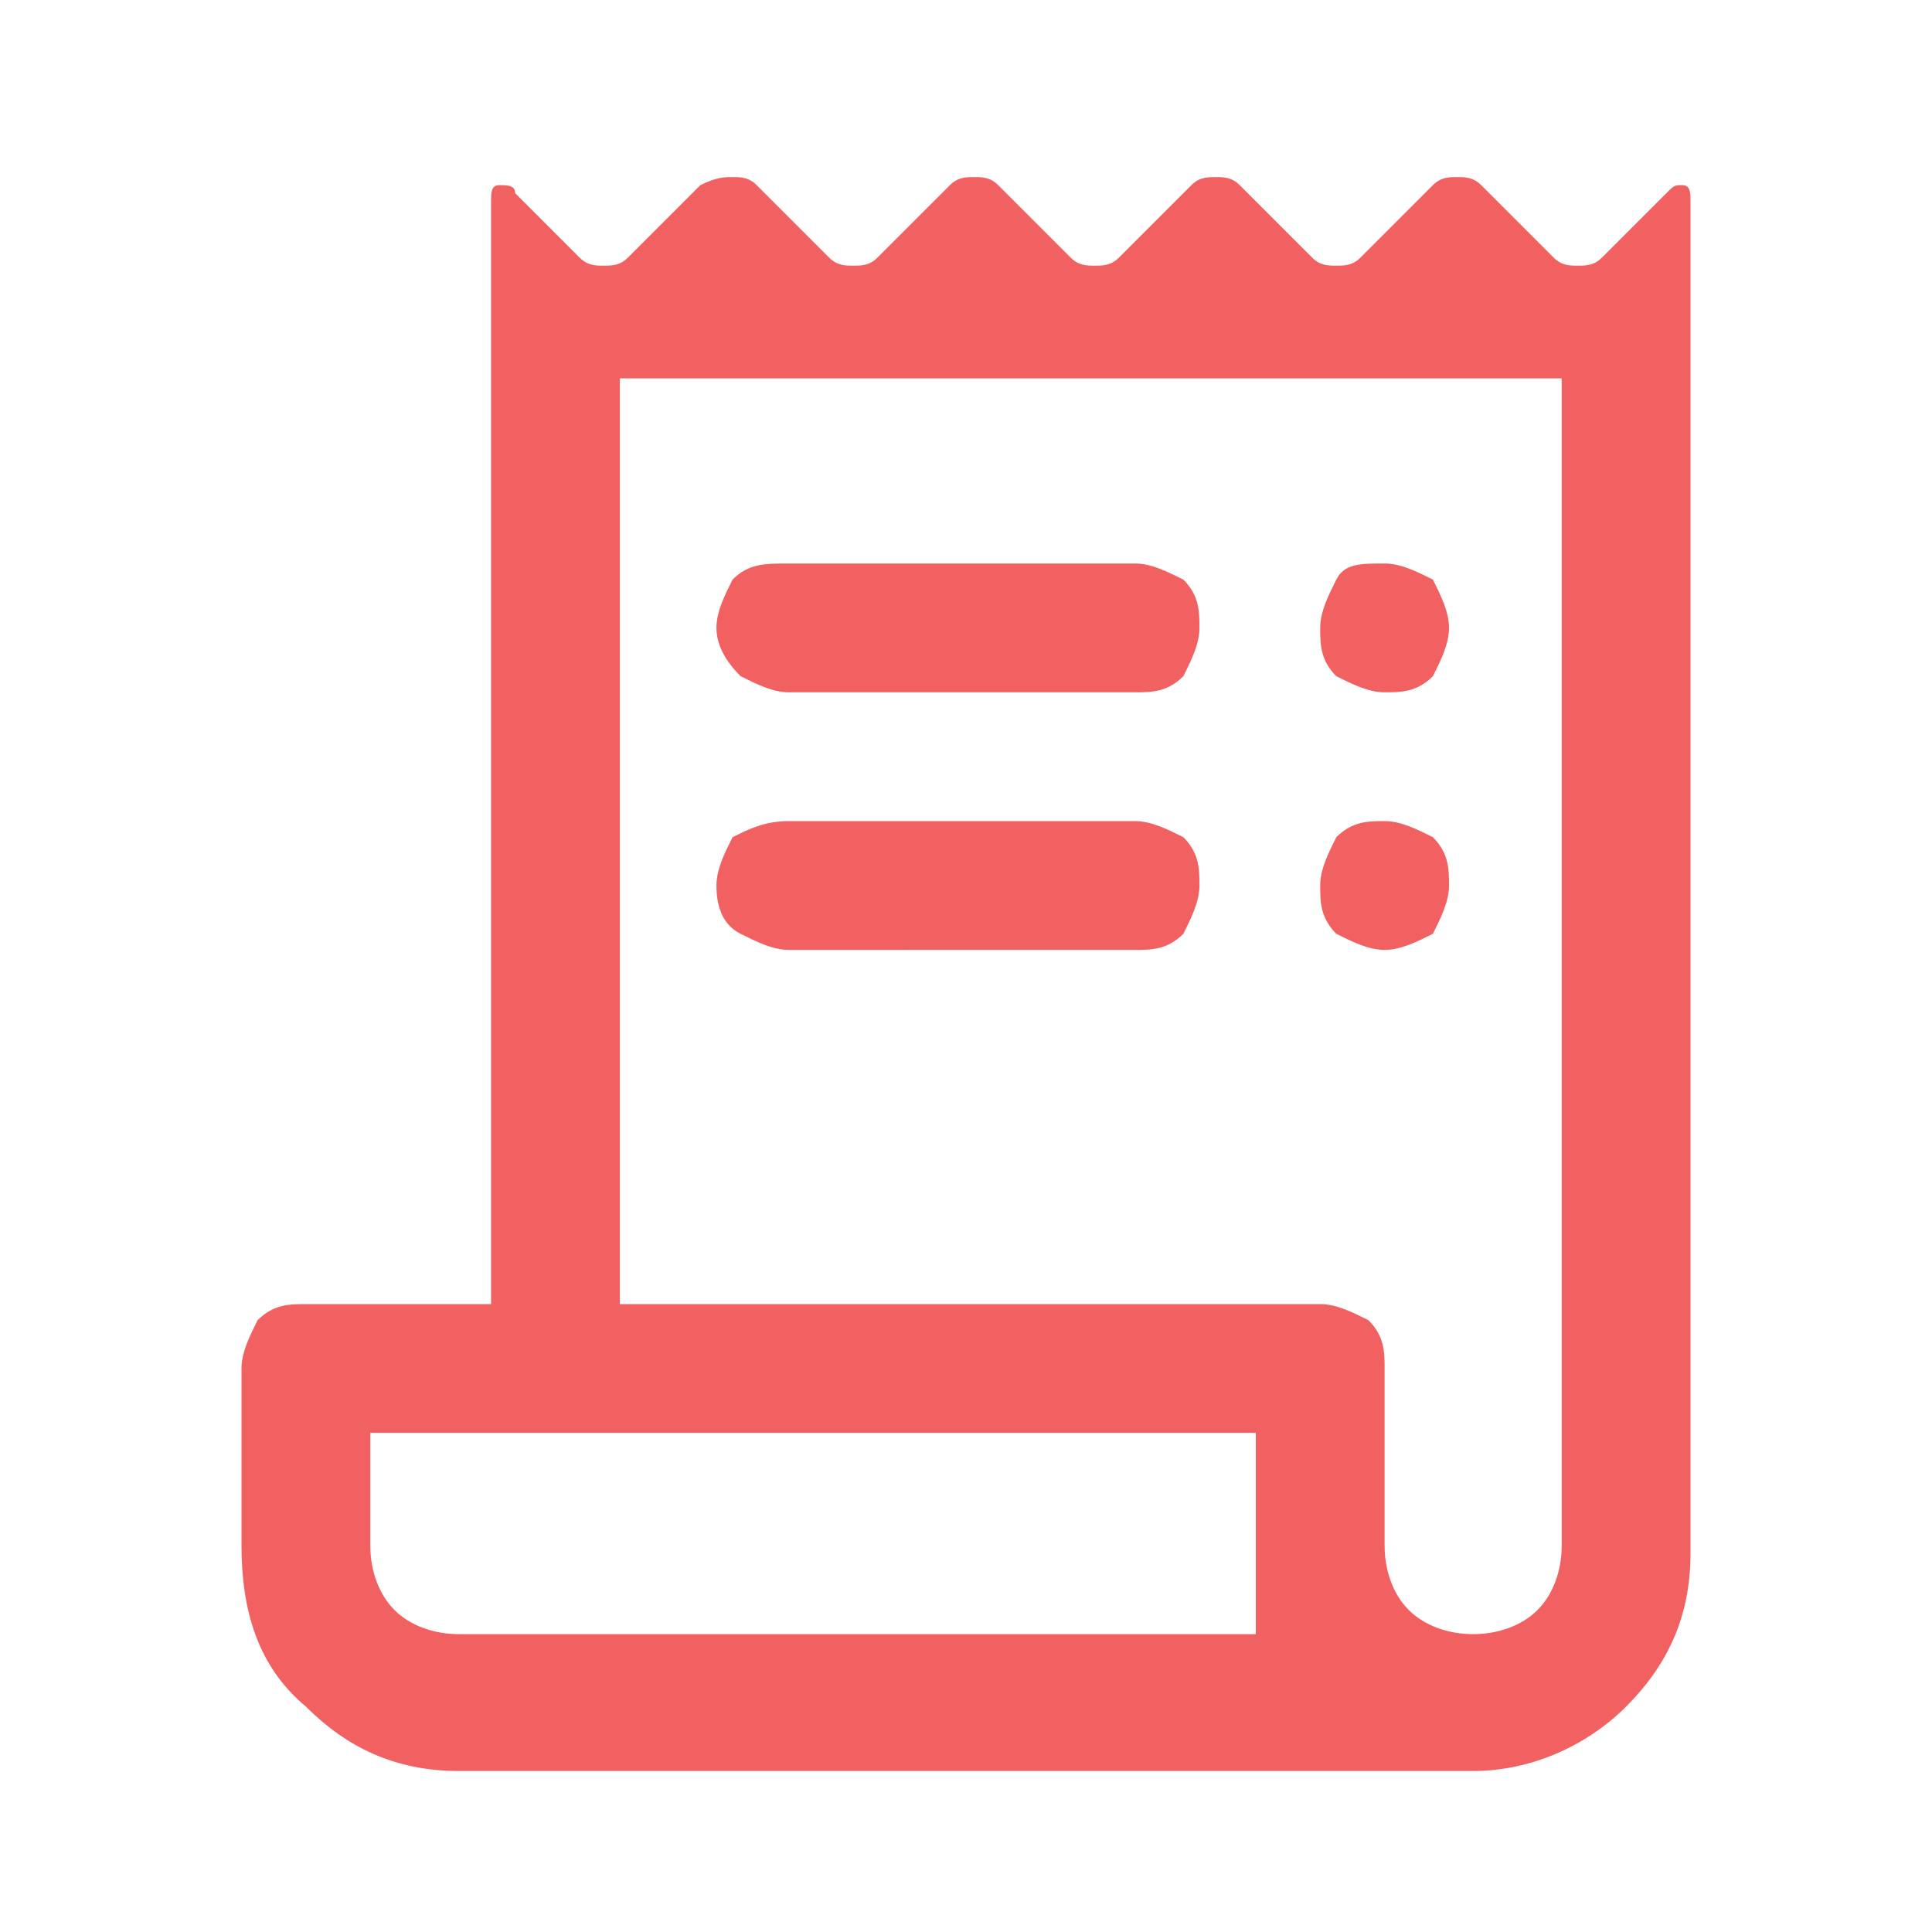 <?xml version="1.0" encoding="utf-8"?>
<!-- Generator: Adobe Illustrator 27.8.1, SVG Export Plug-In . SVG Version: 6.00 Build 0)  -->
<svg version="1.1" id="Ebene_1" xmlns="http://www.w3.org/2000/svg" xmlns:xlink="http://www.w3.org/1999/xlink" x="0px" y="0px"
	 viewBox="0 0 24 24" style="enable-background:new 0 0 24 24;" xml:space="preserve">
<style type="text/css">
	.st0{fill:#F26161;}
</style>
<path class="st0" d="M5.7,22c-0.8,0-1.4-0.3-1.9-0.8C3.2,20.7,3,20,3,19.2V17c0-0.2,0.1-0.4,0.2-0.6c0.2-0.2,0.4-0.2,0.6-0.2h2.3
	V2.5c0-0.1,0-0.2,0.1-0.2s0.2,0,0.2,0.1l0.8,0.8c0.1,0.1,0.2,0.1,0.3,0.1c0.1,0,0.2,0,0.3-0.1l0.9-0.9C8.9,2.2,9,2.2,9.1,2.2
	s0.2,0,0.3,0.1l0.9,0.9c0.1,0.1,0.2,0.1,0.3,0.1s0.2,0,0.3-0.1l0.9-0.9c0.1-0.1,0.2-0.1,0.3-0.1s0.2,0,0.3,0.1l0.9,0.9
	c0.1,0.1,0.2,0.1,0.3,0.1s0.2,0,0.3-0.1l0.9-0.9c0.1-0.1,0.2-0.1,0.3-0.1s0.2,0,0.3,0.1l0.9,0.9c0.1,0.1,0.2,0.1,0.3,0.1
	s0.2,0,0.3-0.1l0.9-0.9c0.1-0.1,0.2-0.1,0.3-0.1s0.2,0,0.3,0.1l0.9,0.9c0.1,0.1,0.2,0.1,0.3,0.1s0.2,0,0.3-0.1l0.8-0.8
	c0.1-0.1,0.1-0.1,0.2-0.1S21,2.4,21,2.5v16.8c0,0.8-0.3,1.4-0.8,1.9S19,22,18.3,22C18.3,22,5.7,22,5.7,22z M18.3,20.3
	c0.3,0,0.6-0.1,0.8-0.3c0.2-0.2,0.3-0.5,0.3-0.8V4.7H7.7v11.5h8.7c0.2,0,0.4,0.1,0.6,0.2c0.2,0.2,0.2,0.4,0.2,0.6v2.2
	c0,0.3,0.1,0.6,0.3,0.8C17.7,20.2,18,20.3,18.3,20.3z M9.8,7h4.3c0.2,0,0.4,0.1,0.6,0.2c0.2,0.2,0.2,0.4,0.2,0.6s-0.1,0.4-0.2,0.6
	c-0.2,0.2-0.4,0.2-0.6,0.2H9.8c-0.2,0-0.4-0.1-0.6-0.2C9,8.2,8.9,8,8.9,7.8S9,7.4,9.1,7.2C9.3,7,9.5,7,9.8,7z M9.8,10.2h4.3
	c0.2,0,0.4,0.1,0.6,0.2c0.2,0.2,0.2,0.4,0.2,0.6c0,0.2-0.1,0.4-0.2,0.6c-0.2,0.2-0.4,0.2-0.6,0.2H9.8c-0.2,0-0.4-0.1-0.6-0.2
	C9,11.5,8.9,11.3,8.9,11c0-0.2,0.1-0.4,0.2-0.6C9.3,10.3,9.5,10.2,9.8,10.2z M17.2,8.6c-0.2,0-0.4-0.1-0.6-0.2
	c-0.2-0.2-0.2-0.4-0.2-0.6c0-0.2,0.1-0.4,0.2-0.6C16.7,7,16.9,7,17.2,7c0.2,0,0.4,0.1,0.6,0.2C17.9,7.4,18,7.6,18,7.8
	c0,0.2-0.1,0.4-0.2,0.6C17.6,8.6,17.4,8.6,17.2,8.6z M17.2,11.8c-0.2,0-0.4-0.1-0.6-0.2c-0.2-0.2-0.2-0.4-0.2-0.6s0.1-0.4,0.2-0.6
	c0.2-0.2,0.4-0.2,0.6-0.2s0.4,0.1,0.6,0.2C18,10.6,18,10.8,18,11s-0.1,0.4-0.2,0.6C17.6,11.7,17.4,11.8,17.2,11.8z M5.7,20.3h9.9
	v-2.5h-11v1.4c0,0.3,0.1,0.6,0.3,0.8C5.1,20.2,5.4,20.3,5.7,20.3z M4.6,20.3v-2.5V20.3z"/>
</svg>
